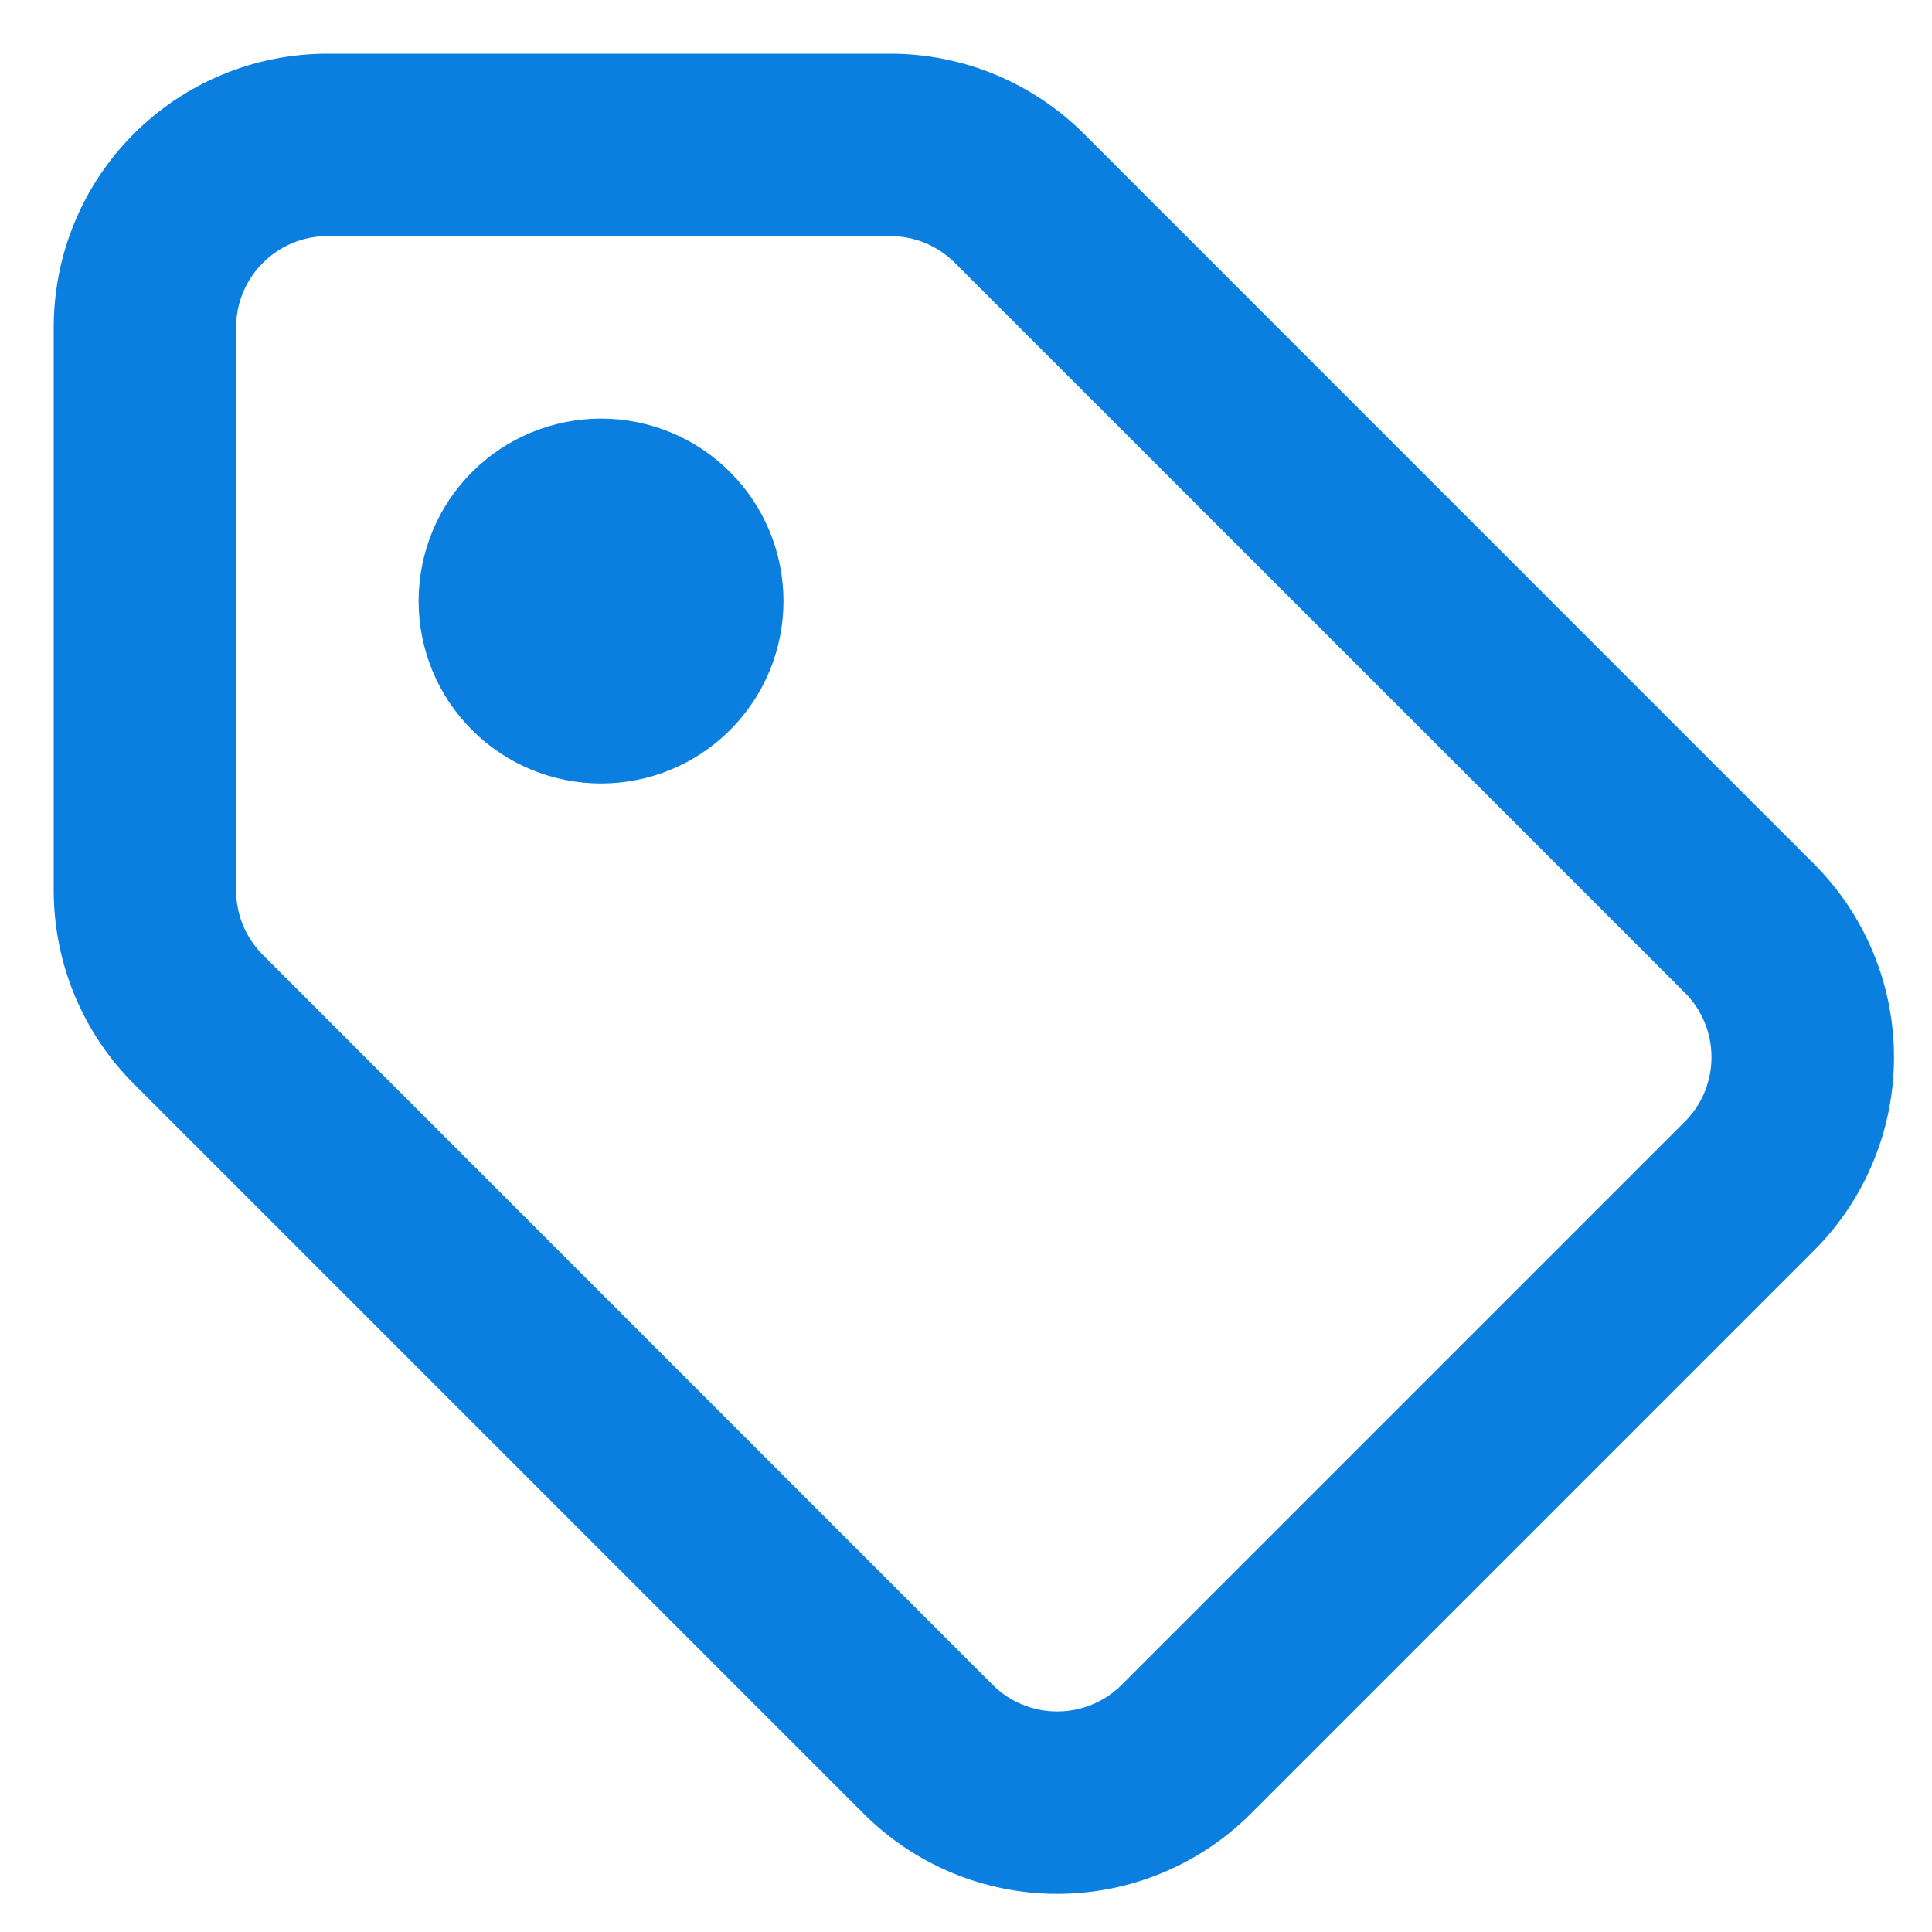 <svg width="15" height="15" viewBox="0 0 15 15" fill="none" xmlns="http://www.w3.org/2000/svg">
<path fill-rule="evenodd" clip-rule="evenodd" d="M1.833 2.542C1.833 2.354 1.908 2.173 2.041 2.041C2.173 1.908 2.354 1.833 2.542 1.833H6.913C7.101 1.833 7.281 1.908 7.414 2.041L13.081 7.707C13.214 7.84 13.288 8.02 13.288 8.208C13.288 8.396 13.214 8.576 13.081 8.709L8.709 13.081C8.576 13.214 8.396 13.288 8.208 13.288C8.02 13.288 7.84 13.214 7.707 13.081L2.041 7.414C1.908 7.281 1.833 7.101 1.833 6.913V2.542ZM2.542 0.417C1.978 0.417 1.437 0.64 1.039 1.039C0.64 1.437 0.417 1.978 0.417 2.542V6.913C0.417 7.477 0.641 8.017 1.039 8.415L6.706 14.082C7.104 14.48 7.645 14.704 8.208 14.704C8.772 14.704 9.312 14.48 9.711 14.082L14.082 9.711C14.28 9.514 14.436 9.28 14.543 9.022C14.65 8.764 14.705 8.488 14.705 8.209C14.705 7.929 14.65 7.653 14.543 7.395C14.436 7.137 14.28 6.903 14.082 6.706L8.416 1.039C8.017 0.641 7.477 0.417 6.913 0.417H2.542ZM4.667 6.083C5.042 6.083 5.403 5.934 5.668 5.668C5.934 5.403 6.083 5.042 6.083 4.667C6.083 4.291 5.934 3.93 5.668 3.665C5.403 3.399 5.042 3.25 4.667 3.25C4.291 3.25 3.93 3.399 3.665 3.665C3.399 3.93 3.25 4.291 3.25 4.667C3.25 5.042 3.399 5.403 3.665 5.668C3.93 5.934 4.291 6.083 4.667 6.083Z" fill="#0B7FDF"/>
</svg>
